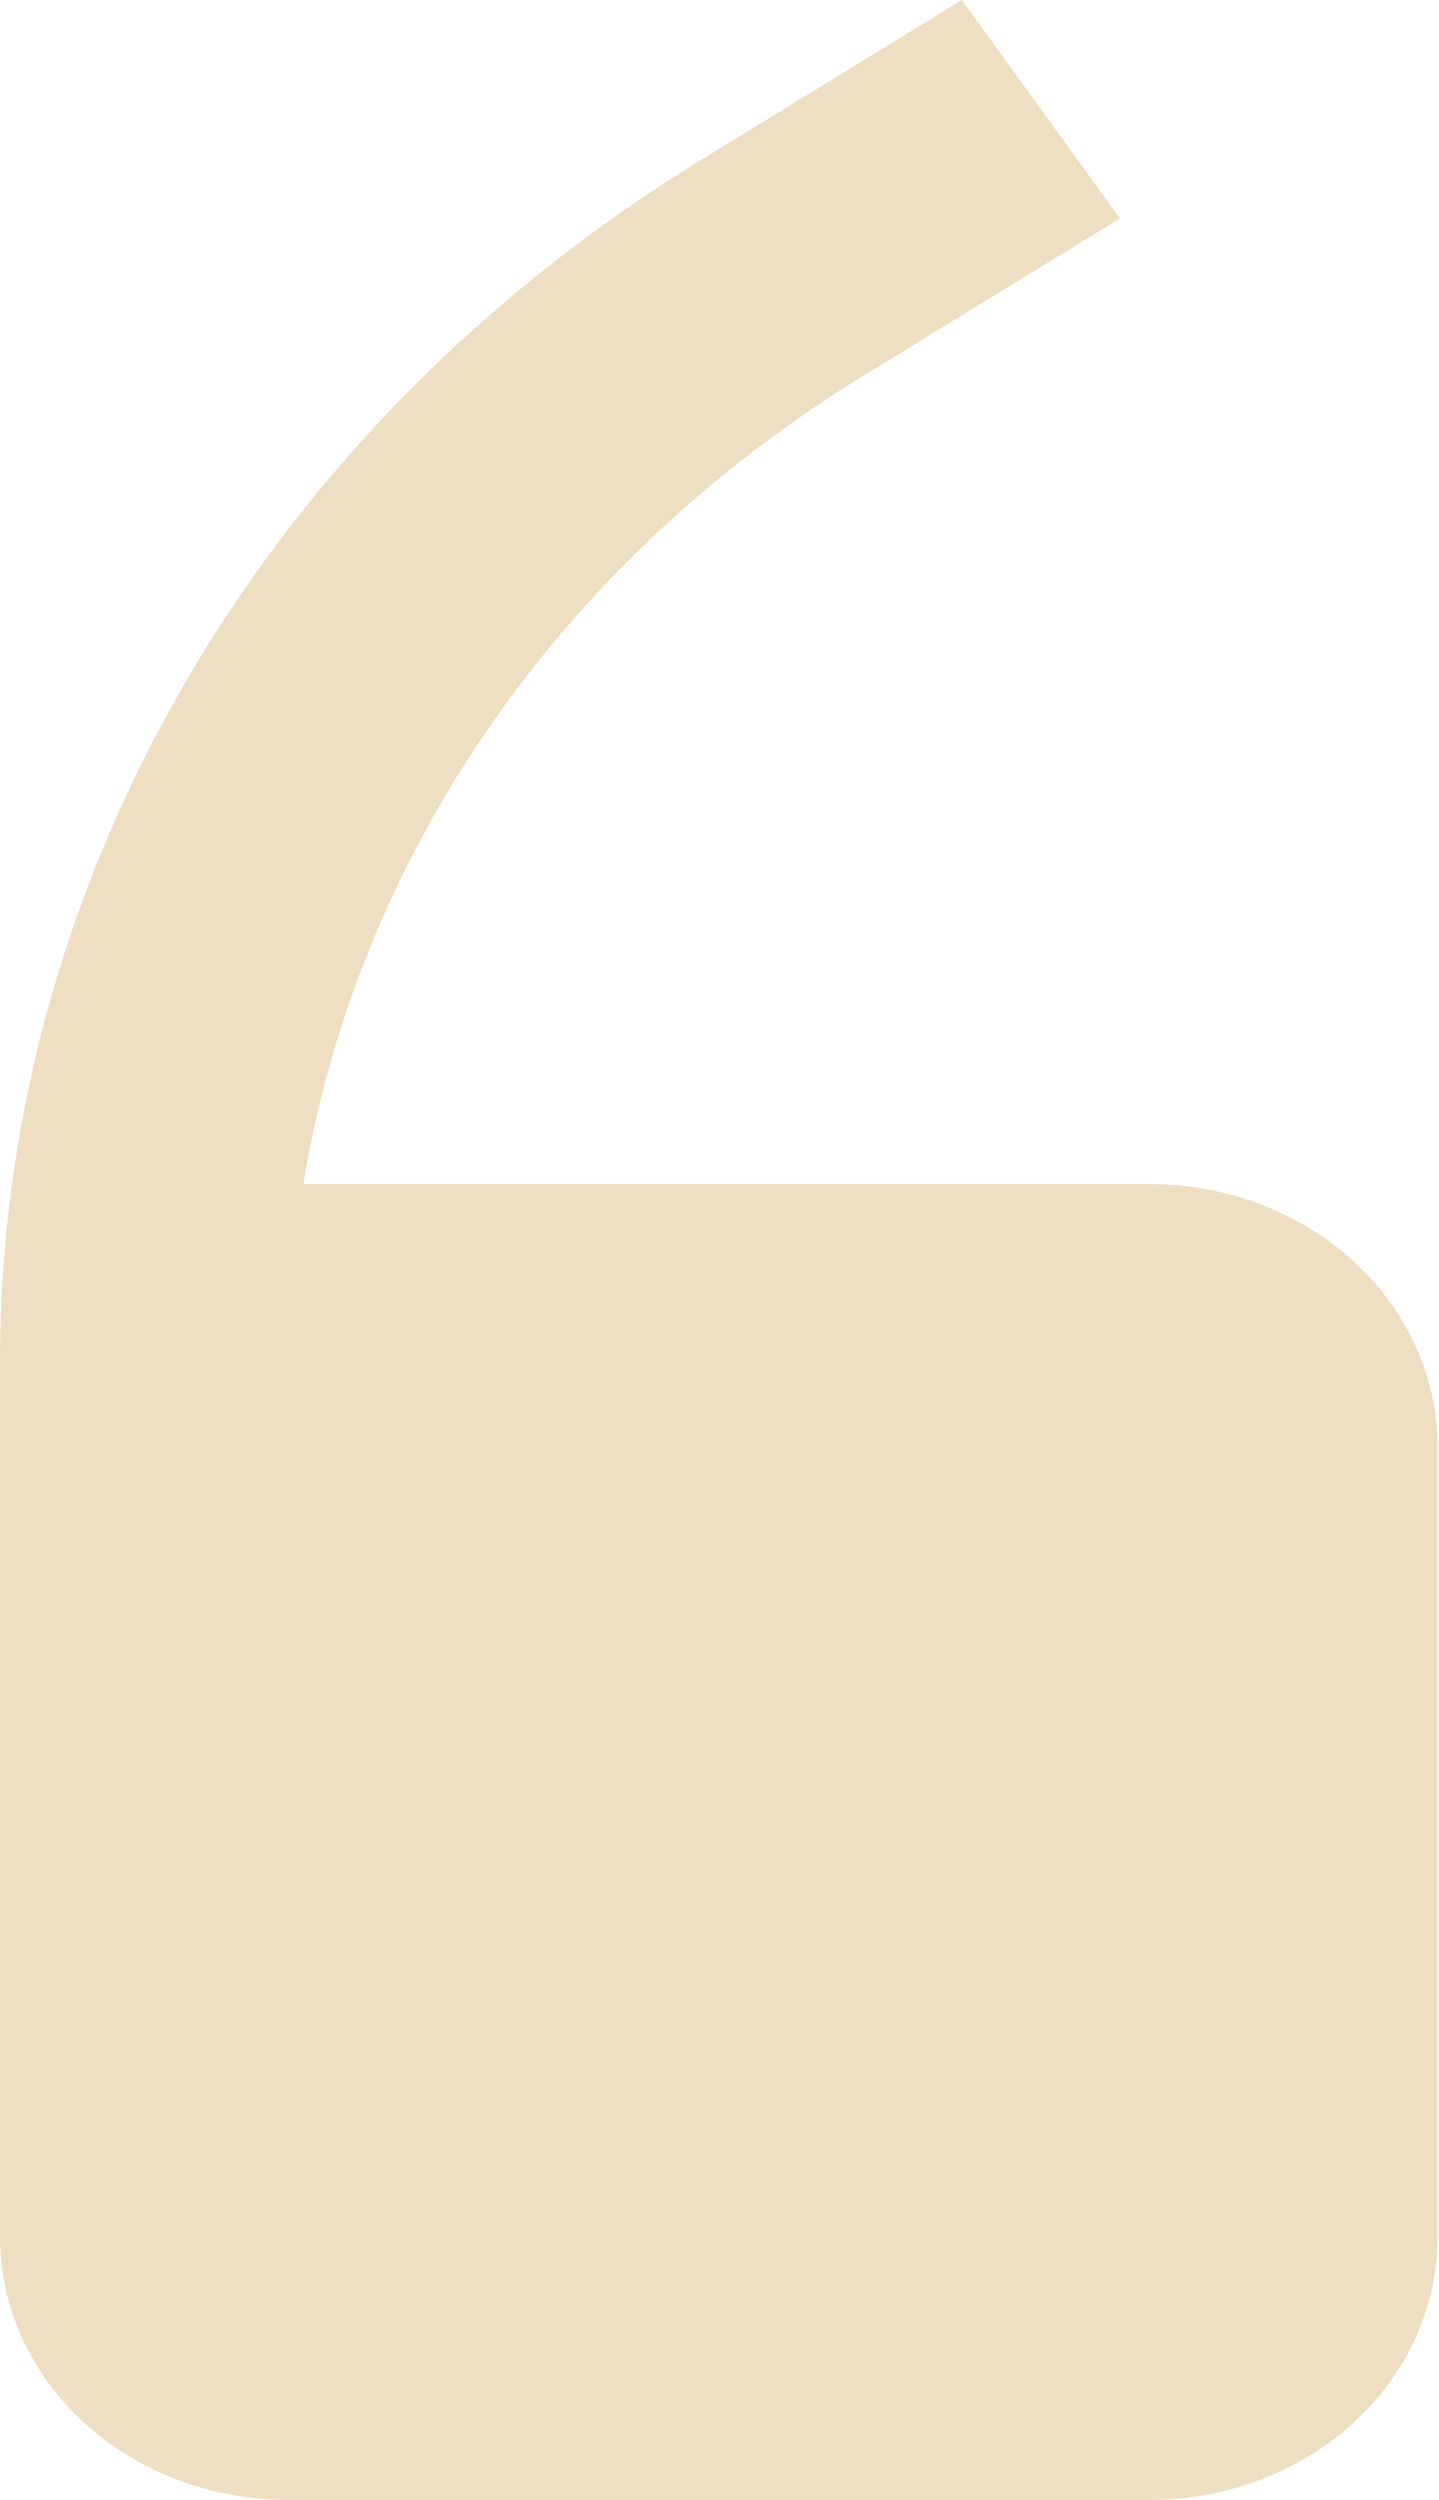 <?xml version="1.0" encoding="UTF-8"?> <svg xmlns="http://www.w3.org/2000/svg" width="357" height="620" viewBox="0 0 357 620" fill="none"> <path d="M285.333 293.684H75.257C81.885 253.297 97.648 214.62 121.537 180.121C145.427 145.622 176.918 116.061 214 93.326L277.843 54.168L238.61 0L174.766 39.158C121.027 71.922 76.958 116.317 46.471 168.403C15.984 220.488 0.022 278.653 0 337.737V554.737C0 572.046 7.515 588.646 20.893 600.885C34.271 613.124 52.414 620 71.333 620H285.333C304.252 620 322.395 613.124 335.773 600.885C349.151 588.646 356.666 572.046 356.666 554.737V358.947C356.666 341.639 349.151 325.039 335.773 312.799C322.395 300.56 304.252 293.684 285.333 293.684Z" fill="#D4AC67" fill-opacity="0.4"></path> </svg> 